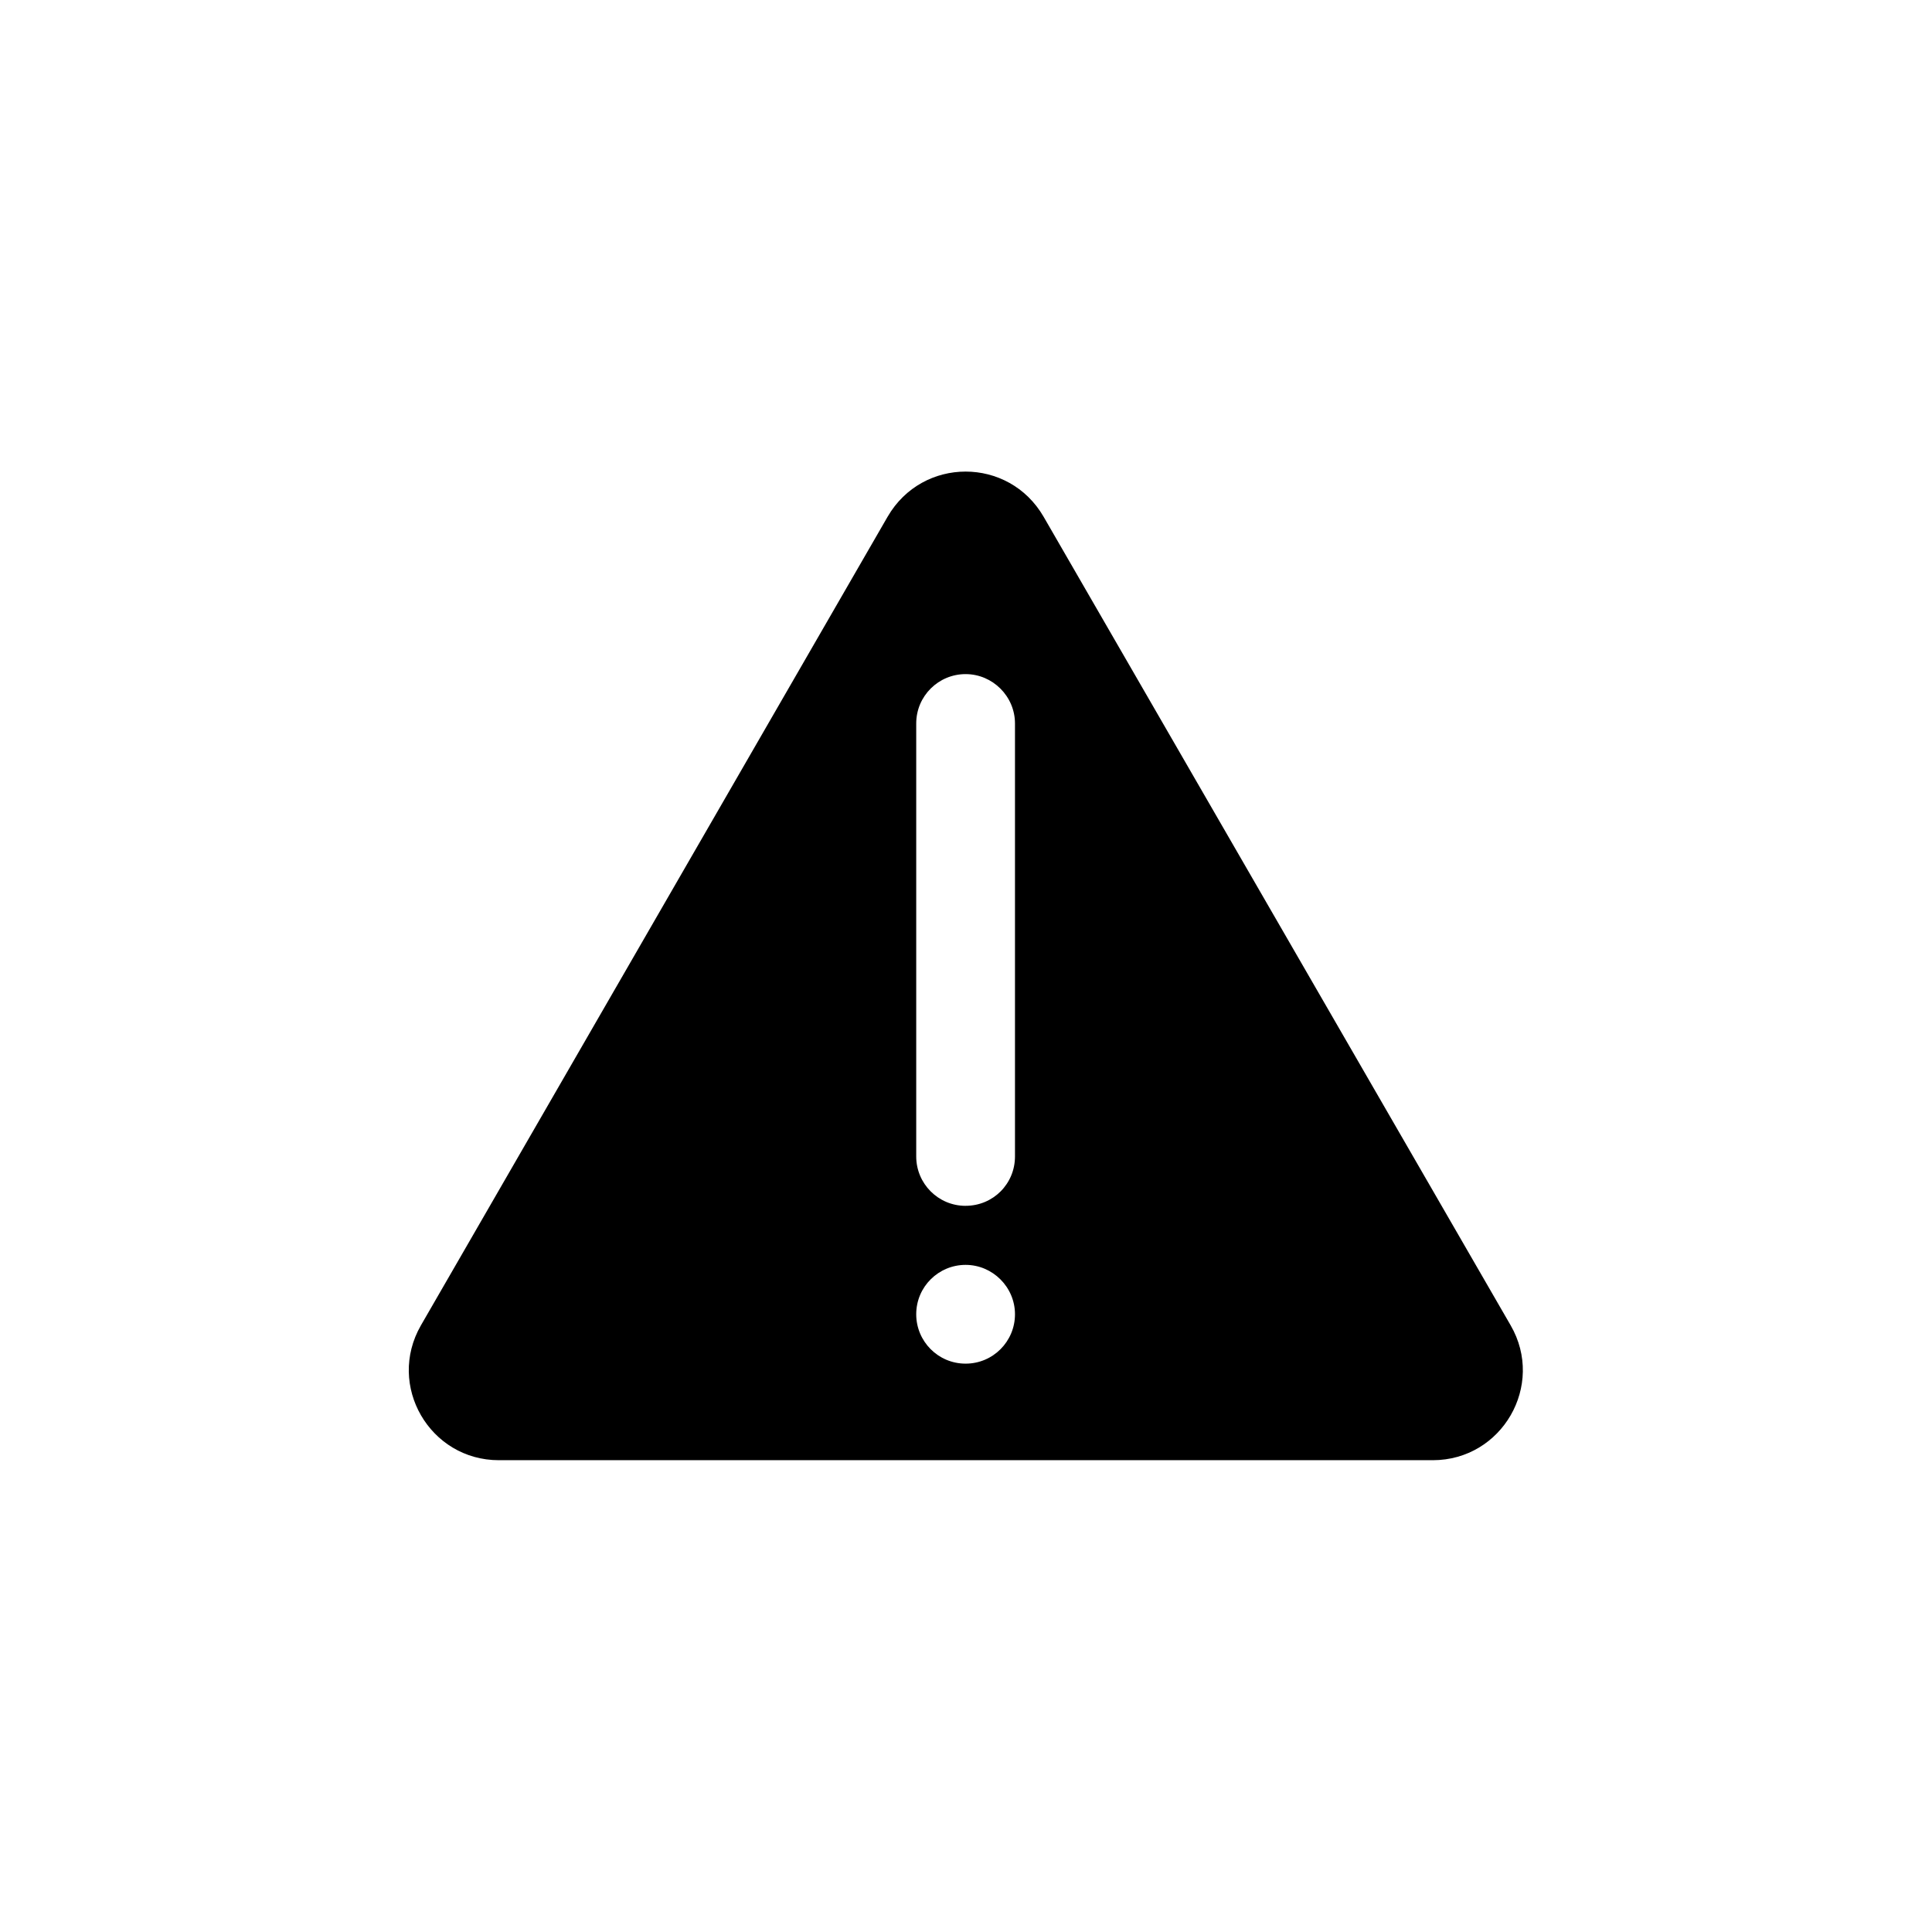 <?xml version="1.0" encoding="UTF-8"?>
<!-- Uploaded to: SVG Repo, www.svgrepo.com, Generator: SVG Repo Mixer Tools -->
<svg fill="#000000" width="800px" height="800px" version="1.1" viewBox="144 144 512 512" xmlns="http://www.w3.org/2000/svg">
 <path d="m379.23 280.93-123.69 214.32c-9.152 15.941 2.363 35.719 20.664 35.719h247.48c18.402 0 29.816-19.875 20.664-35.719l-123.79-214.32c-9.246-15.941-32.078-15.941-41.328 0zm20.664 224.45c-7.281 0-13.086-5.902-13.086-13.086 0-7.281 5.902-13.086 13.086-13.086 7.184 0 13.086 5.902 13.086 13.086 0.004 7.18-5.801 13.086-13.086 13.086zm0-41.82c-7.281 0-13.086-5.902-13.086-13.086v-114.74c0-7.281 5.902-13.086 13.086-13.086 7.184 0 13.086 5.902 13.086 13.086v114.73c0.004 7.281-5.801 13.09-13.086 13.09z"/>
</svg>